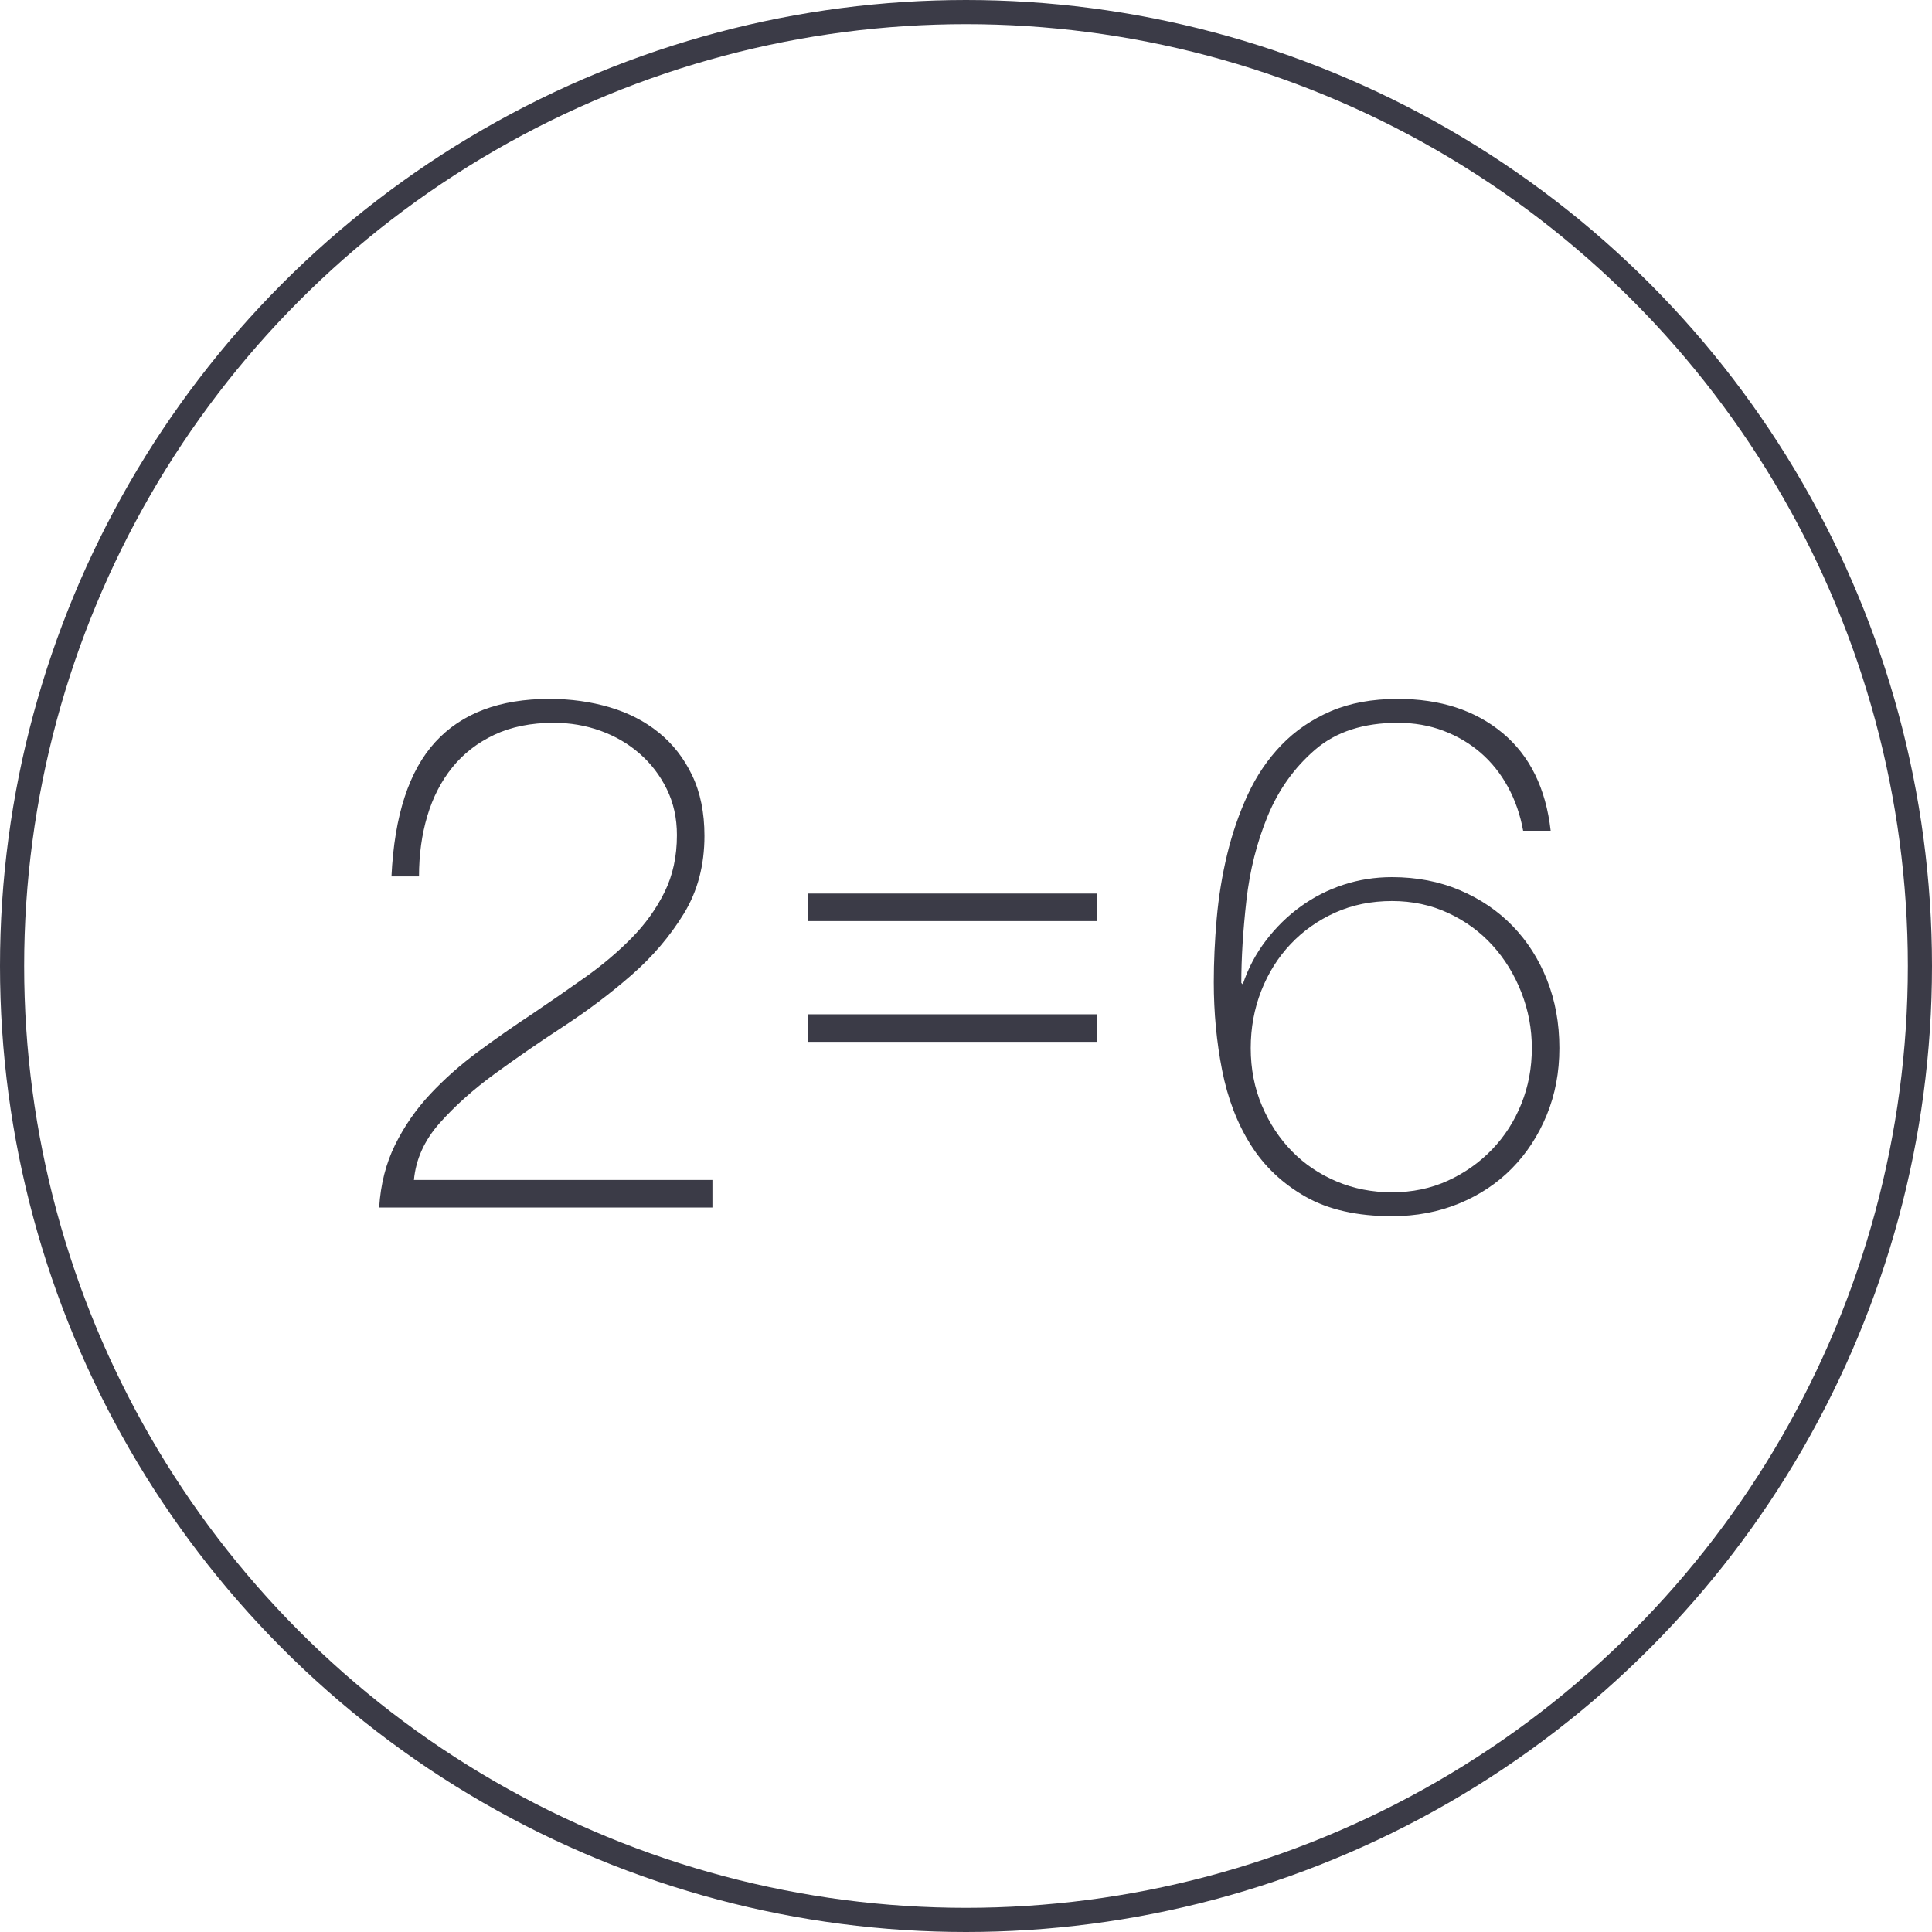 <?xml version="1.0" encoding="UTF-8"?>
<svg width="80px" height="80px" viewBox="0 0 80 80" version="1.1" xmlns="http://www.w3.org/2000/svg" xmlns:xlink="http://www.w3.org/1999/xlink">
    <title>Icons / Illustrative / 2-6</title>
    <g id="Icons-/-Illustrative-/-2-6" stroke="none" stroke-width="1" fill="none" fill-rule="evenodd">
        <g id="Icons-/-Illustrative-/-1">
            <g id="1">
                <g id="Oval" stroke="#3B3B47">
                    <circle cx="40" cy="40" r="39.5"></circle>
                </g>
                <path d="M29.5,50 L29.5,48.86 L17.14,48.86 C17.22,48 17.575,47.215 18.205,46.505 C18.835,45.795 19.595,45.115 20.485,44.465 C21.375,43.815 22.325,43.16 23.335,42.5 C24.345,41.84 25.285,41.13 26.155,40.37 C27.025,39.61 27.745,38.765 28.315,37.835 C28.885,36.905 29.17,35.83 29.17,34.61 C29.17,33.65 29,32.815 28.66,32.105 C28.32,31.395 27.86,30.805 27.28,30.335 C26.7,29.865 26.02,29.515 25.24,29.285 C24.46,29.055 23.63,28.94 22.75,28.94 C20.69,28.94 19.115,29.535 18.025,30.725 C16.935,31.915 16.33,33.77 16.21,36.29 L16.21,36.29 L17.35,36.29 C17.35,35.39 17.465,34.555 17.695,33.785 C17.925,33.015 18.27,32.345 18.73,31.775 C19.19,31.205 19.77,30.755 20.47,30.425 C21.17,30.095 21.99,29.93 22.93,29.93 C23.61,29.93 24.255,30.04 24.865,30.26 C25.475,30.48 26.015,30.795 26.485,31.205 C26.955,31.615 27.33,32.105 27.61,32.675 C27.89,33.245 28.03,33.88 28.03,34.58 C28.03,35.46 27.86,36.245 27.52,36.935 C27.18,37.625 26.725,38.26 26.155,38.84 C25.585,39.42 24.94,39.965 24.22,40.475 C23.5,40.985 22.77,41.49 22.03,41.99 C21.27,42.49 20.525,43.01 19.795,43.55 C19.065,44.09 18.405,44.675 17.815,45.305 C17.225,45.935 16.74,46.635 16.36,47.405 C15.98,48.175 15.76,49.04 15.7,50 L15.7,50 L29.5,50 Z M57.64,50.36 C58.64,50.36 59.565,50.185 60.415,49.835 C61.265,49.485 61.995,49 62.605,48.38 C63.215,47.76 63.695,47.025 64.045,46.175 C64.395,45.325 64.57,44.4 64.57,43.4 C64.57,42.38 64.4,41.44 64.06,40.58 C63.72,39.72 63.245,38.975 62.635,38.345 C62.025,37.715 61.295,37.22 60.445,36.86 C59.595,36.5 58.66,36.32 57.64,36.32 C56.94,36.32 56.27,36.425 55.63,36.635 C54.99,36.845 54.4,37.145 53.86,37.535 C53.32,37.925 52.84,38.395 52.42,38.945 C52,39.495 51.68,40.1 51.46,40.76 L51.46,40.76 L51.4,40.7 C51.4,39.68 51.47,38.545 51.61,37.295 C51.75,36.045 52.045,34.875 52.495,33.785 C52.945,32.695 53.6,31.78 54.46,31.04 C55.32,30.3 56.46,29.93 57.88,29.93 C58.56,29.93 59.19,30.04 59.77,30.26 C60.35,30.48 60.865,30.785 61.315,31.175 C61.765,31.565 62.14,32.035 62.44,32.585 C62.74,33.135 62.95,33.74 63.07,34.4 L63.07,34.4 L64.21,34.4 C64.01,32.64 63.345,31.29 62.215,30.35 C61.085,29.41 59.64,28.94 57.88,28.94 C56.82,28.94 55.895,29.11 55.105,29.45 C54.315,29.79 53.635,30.255 53.065,30.845 C52.495,31.435 52.03,32.12 51.67,32.9 C51.31,33.68 51.025,34.505 50.815,35.375 C50.605,36.245 50.46,37.135 50.38,38.045 C50.3,38.955 50.26,39.83 50.26,40.67 C50.26,41.93 50.375,43.145 50.605,44.315 C50.835,45.485 51.23,46.515 51.79,47.405 C52.35,48.295 53.105,49.01 54.055,49.55 C55.005,50.09 56.2,50.36 57.64,50.36 Z M57.64,49.37 C56.82,49.37 56.055,49.22 55.345,48.92 C54.635,48.62 54.02,48.205 53.5,47.675 C52.98,47.145 52.565,46.515 52.255,45.785 C51.945,45.055 51.79,44.26 51.79,43.4 C51.79,42.56 51.935,41.77 52.225,41.03 C52.515,40.29 52.92,39.645 53.44,39.095 C53.96,38.545 54.575,38.11 55.285,37.79 C55.995,37.47 56.78,37.31 57.64,37.31 C58.48,37.31 59.255,37.475 59.965,37.805 C60.675,38.135 61.285,38.58 61.795,39.14 C62.305,39.7 62.705,40.35 62.995,41.09 C63.285,41.83 63.43,42.6 63.43,43.4 C63.43,44.22 63.285,44.99 62.995,45.71 C62.705,46.43 62.3,47.06 61.78,47.6 C61.26,48.14 60.65,48.57 59.95,48.89 C59.25,49.21 58.48,49.37 57.64,49.37 Z" id="2=6" fill="#3B3B47" fill-rule="nonzero"></path>
            </g>
            <g id="Group" transform="translate(33.44, 37)" fill="#3B3B47" fill-rule="nonzero">
                <polygon id="Path" points="12 1.14 12 0 0 0 0 1.14"></polygon>
                <polygon id="Path" points="12 6.14 12 5 0 5 0 6.14"></polygon>
            </g>
        </g>
    </g>
</svg>